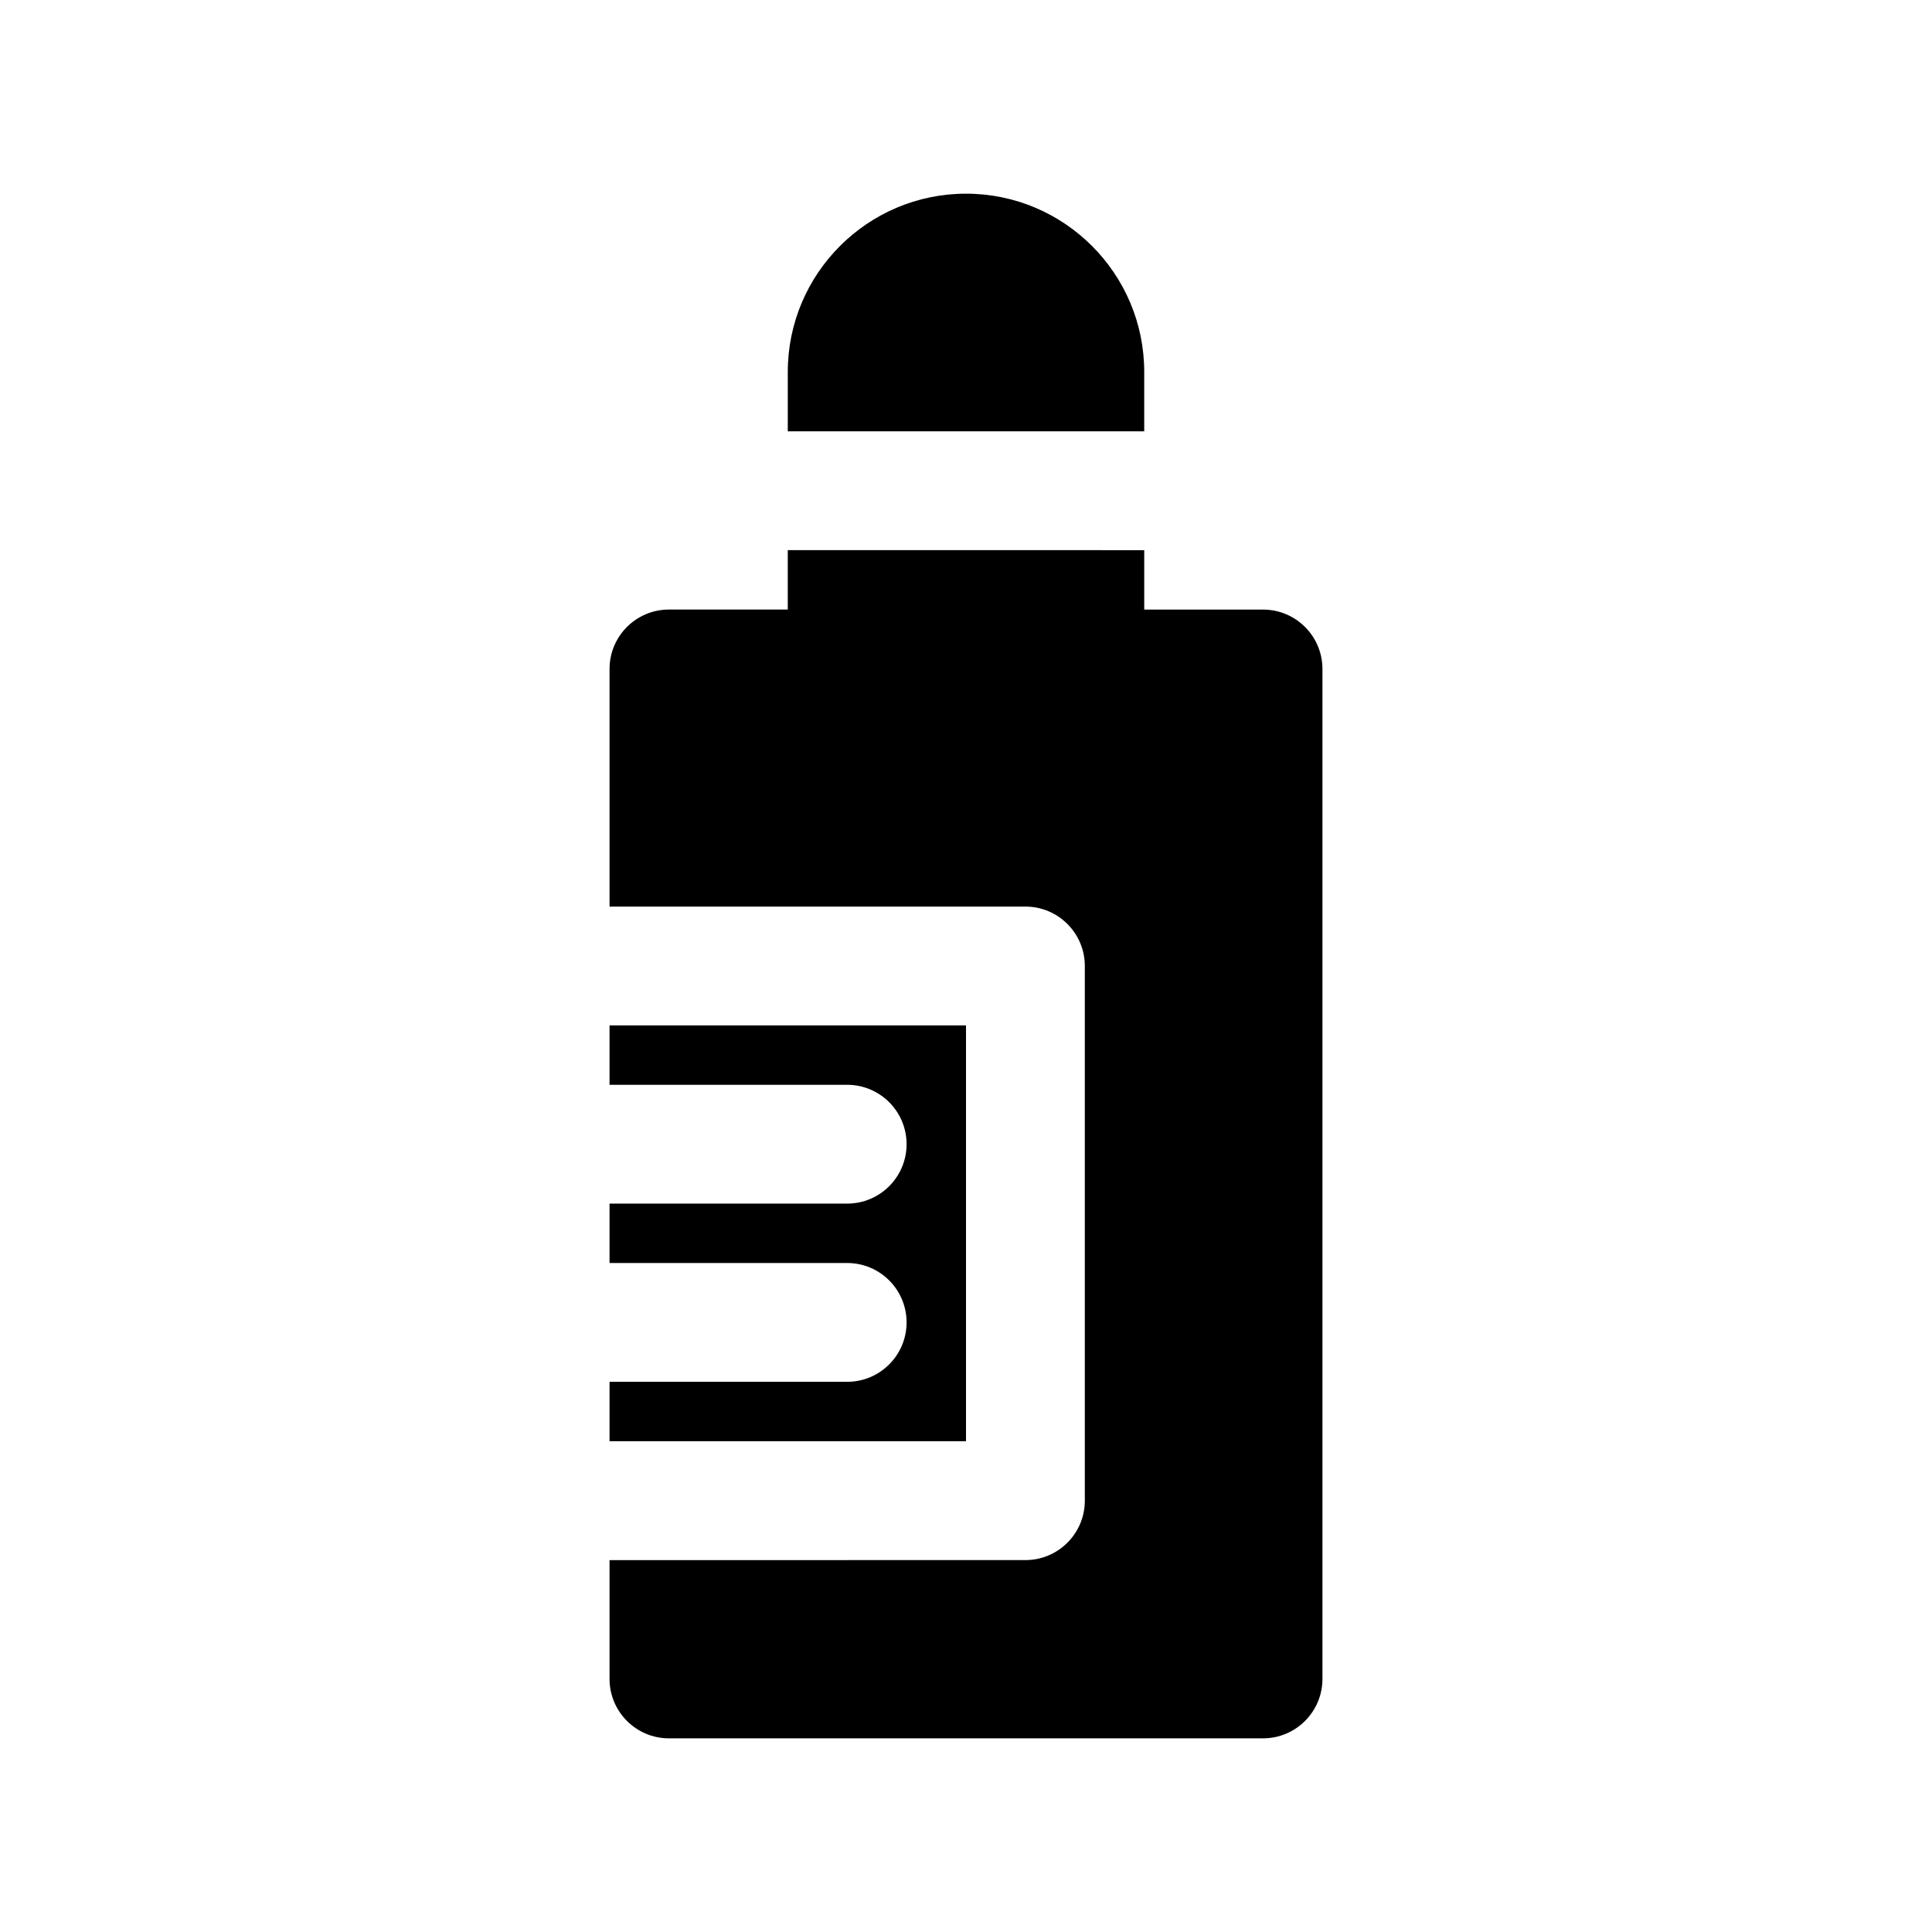 <?xml version="1.0" encoding="UTF-8"?>
<!-- Uploaded to: ICON Repo, www.svgrepo.com, Generator: ICON Repo Mixer Tools -->
<svg fill="#000000" width="800px" height="800px" version="1.1" viewBox="144 144 512 512" xmlns="http://www.w3.org/2000/svg">
 <g>
  <path d="m447.23 258.3v-15.742c0-26.047-21.184-47.23-47.23-47.23s-47.23 21.184-47.23 47.23v15.742z"/>
  <path d="m400 415.74h-94.465v15.742h62.977c8.691 0 15.742 7.055 15.742 15.742 0 8.691-7.055 15.742-15.742 15.742h-62.977v15.742h62.977c8.691 0 15.742 7.055 15.742 15.742 0 8.691-7.055 15.742-15.742 15.742h-62.977v15.742h94.465z"/>
  <path d="m478.72 305.54h-31.488v-15.742l-94.465-0.004v15.742h-31.488c-8.691 0-15.742 7.055-15.742 15.742v62.977h110.21c8.691 0 15.742 7.055 15.742 15.742v141.7c0 8.691-7.055 15.742-15.742 15.742l-110.21 0.008v31.488c0 8.691 7.055 15.742 15.742 15.742h157.44c8.691 0 15.742-7.055 15.742-15.742v-267.65c0-8.691-7.051-15.742-15.742-15.742z"/>
 </g>
</svg>